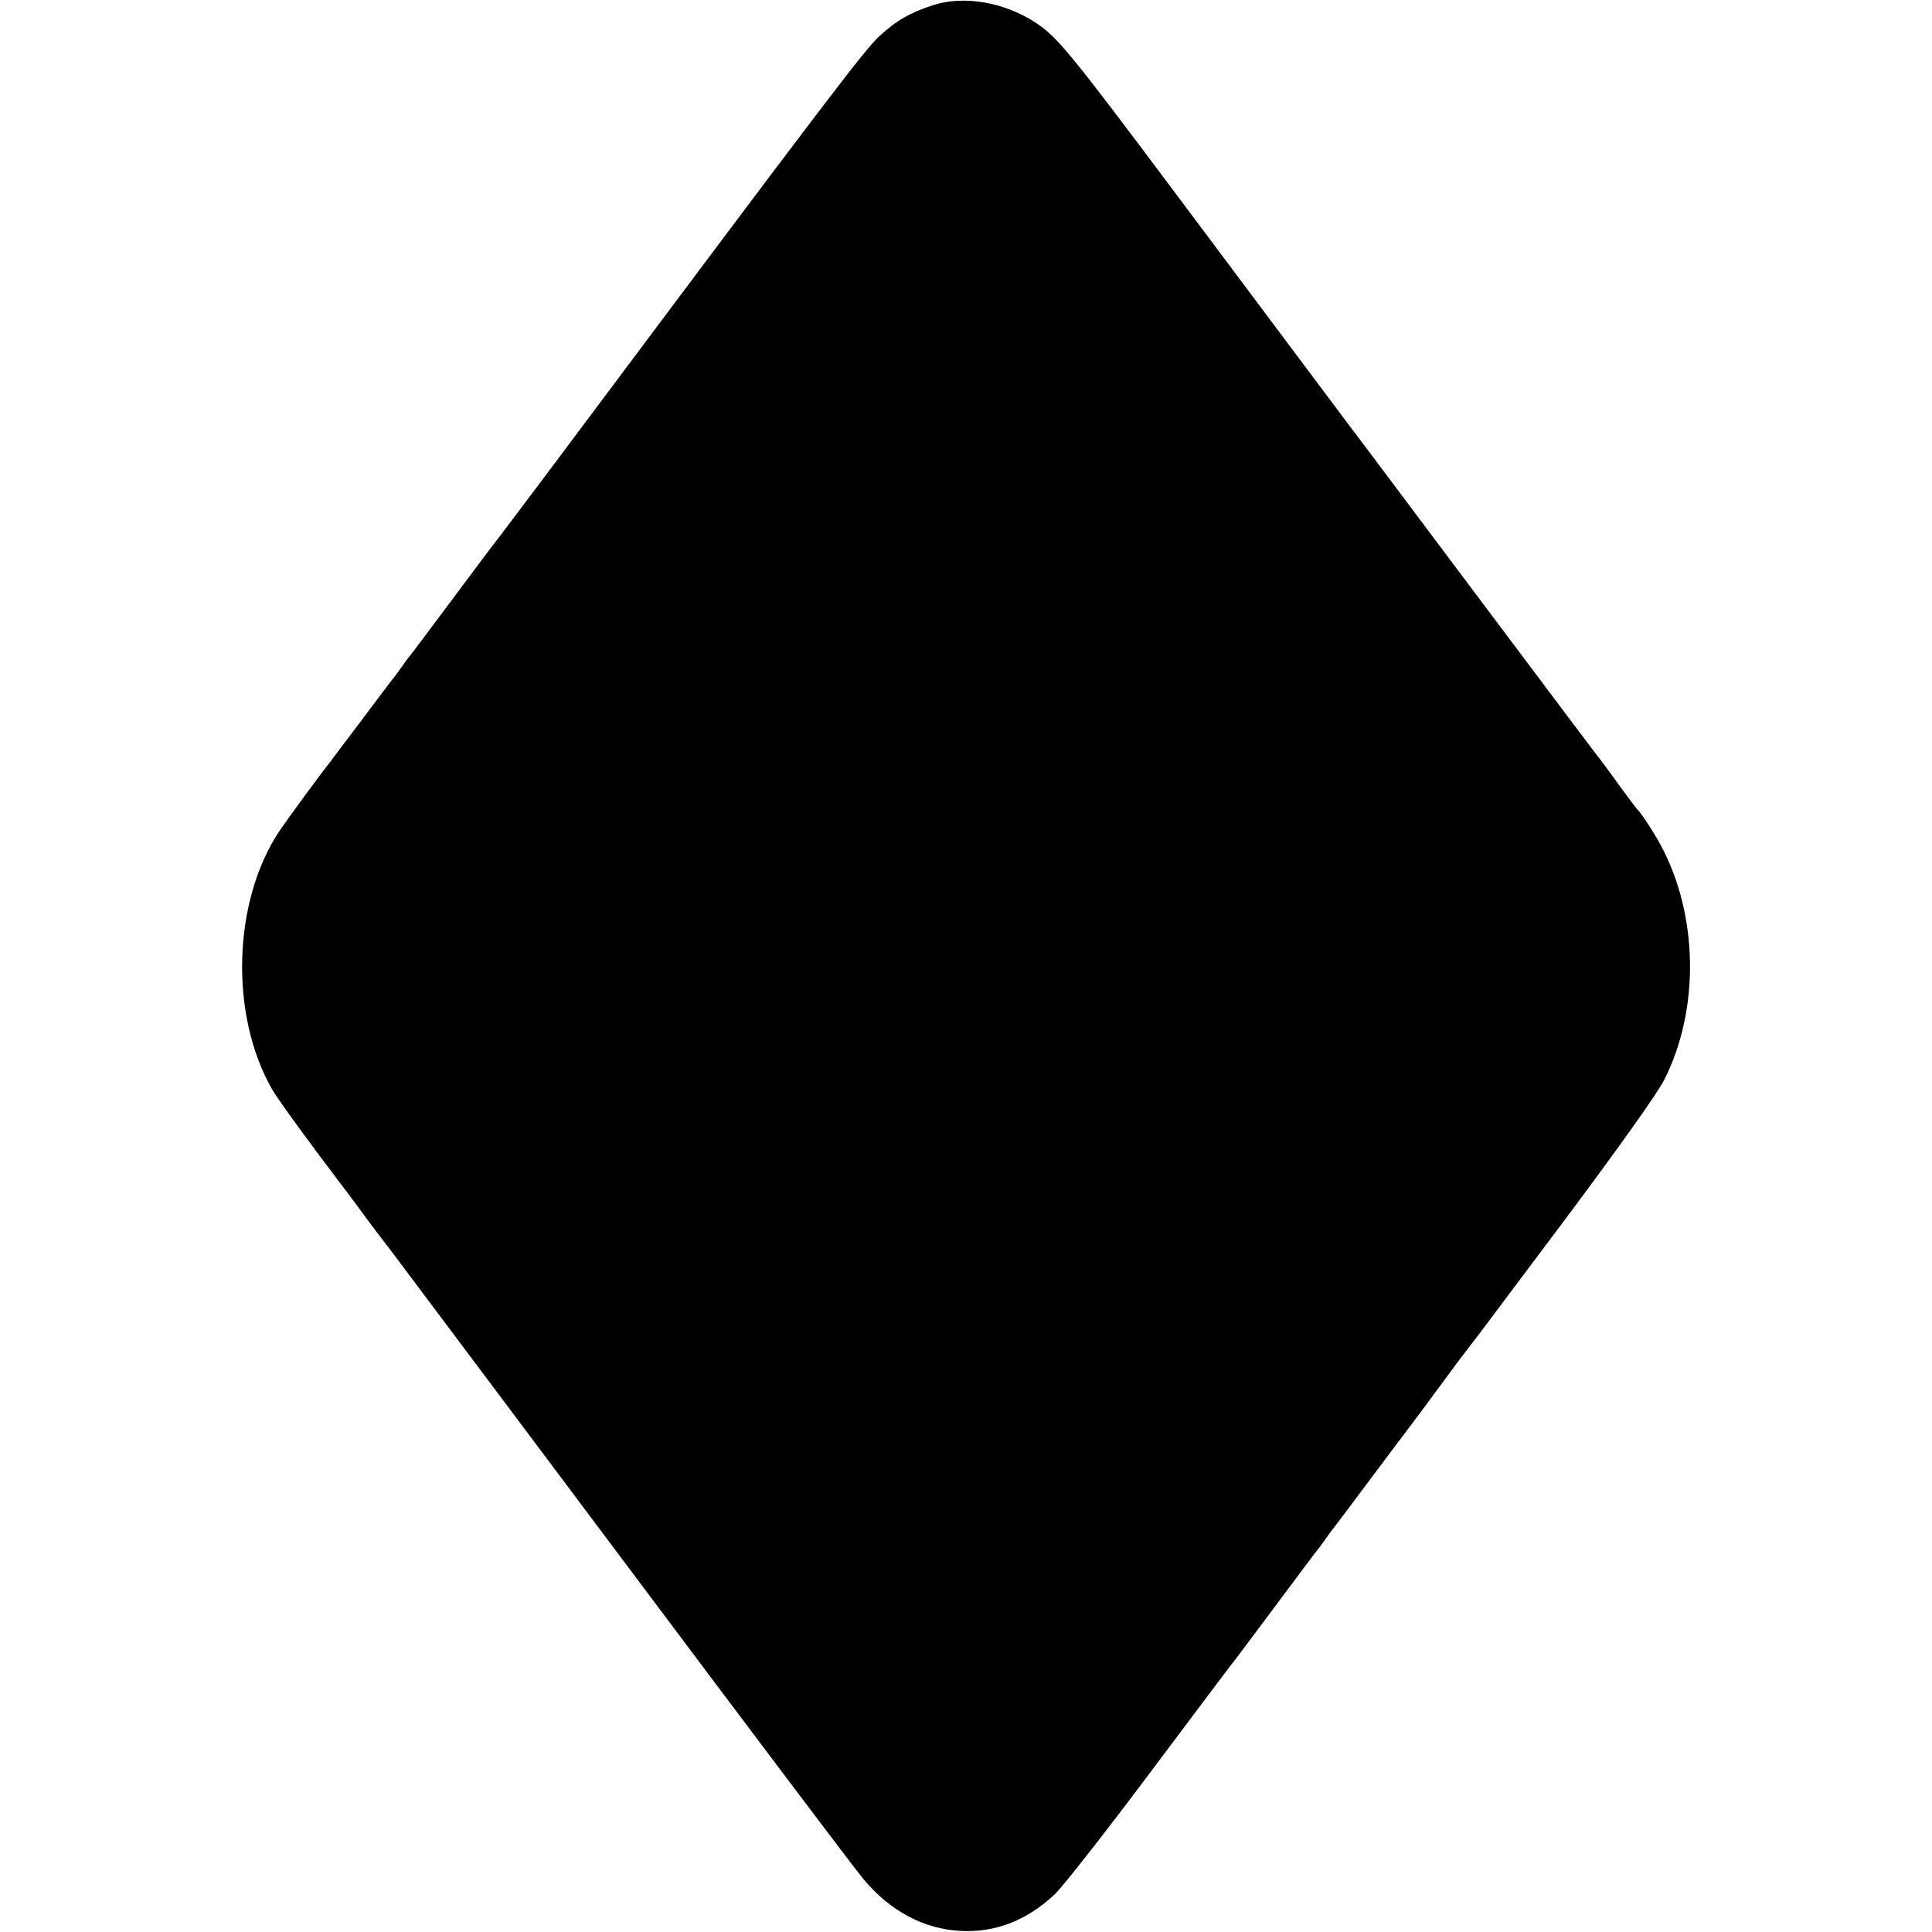 <?xml version="1.0" standalone="no"?>
<!DOCTYPE svg PUBLIC "-//W3C//DTD SVG 20010904//EN"
 "http://www.w3.org/TR/2001/REC-SVG-20010904/DTD/svg10.dtd">
<svg version="1.0" xmlns="http://www.w3.org/2000/svg"
 width="700pt" height="700pt" viewBox="0 0 700 700"
 preserveAspectRatio="xMidYMid meet">
<g transform="translate(0,700) scale(0.1,-0.1)"
fill="#000000" stroke="none">
<path d="M3380 6981 c-83 -27 -132 -55 -195 -113 -52 -48 -194 -234 -1210
-1593 -99 -132 -182 -242 -185 -245 -3 -3 -70 -93 -150 -200 -80 -107 -147
-197 -150 -200 -3 -3 -17 -21 -30 -40 -14 -19 -30 -42 -37 -50 -7 -8 -59 -78
-117 -155 -58 -77 -109 -144 -113 -150 -22 -26 -153 -205 -180 -245 -170 -254
-182 -667 -27 -937 15 -27 93 -135 173 -242 80 -106 153 -203 161 -215 8 -11
34 -46 57 -76 23 -30 51 -66 61 -80 10 -14 385 -513 832 -1110 447 -597 833
-1109 859 -1139 96 -115 218 -180 350 -187 128 -7 242 38 343 133 32 31 189
232 350 447 161 215 295 393 298 396 3 3 70 93 150 200 80 107 147 197 150
200 3 3 17 21 30 40 14 19 28 40 33 45 5 6 62 82 127 169 66 88 128 171 139
185 17 22 49 65 178 240 21 28 69 91 81 106 4 6 149 198 321 428 191 256 327
447 351 495 129 254 124 598 -14 852 -26 48 -70 115 -86 130 -3 3 -30 39 -60
80 -29 41 -58 79 -62 85 -5 5 -210 278 -456 606 -246 328 -457 610 -469 625
-62 83 -335 447 -631 843 -369 493 -421 557 -497 607 -114 76 -262 102 -375
65z"/>
</g>
</svg>
